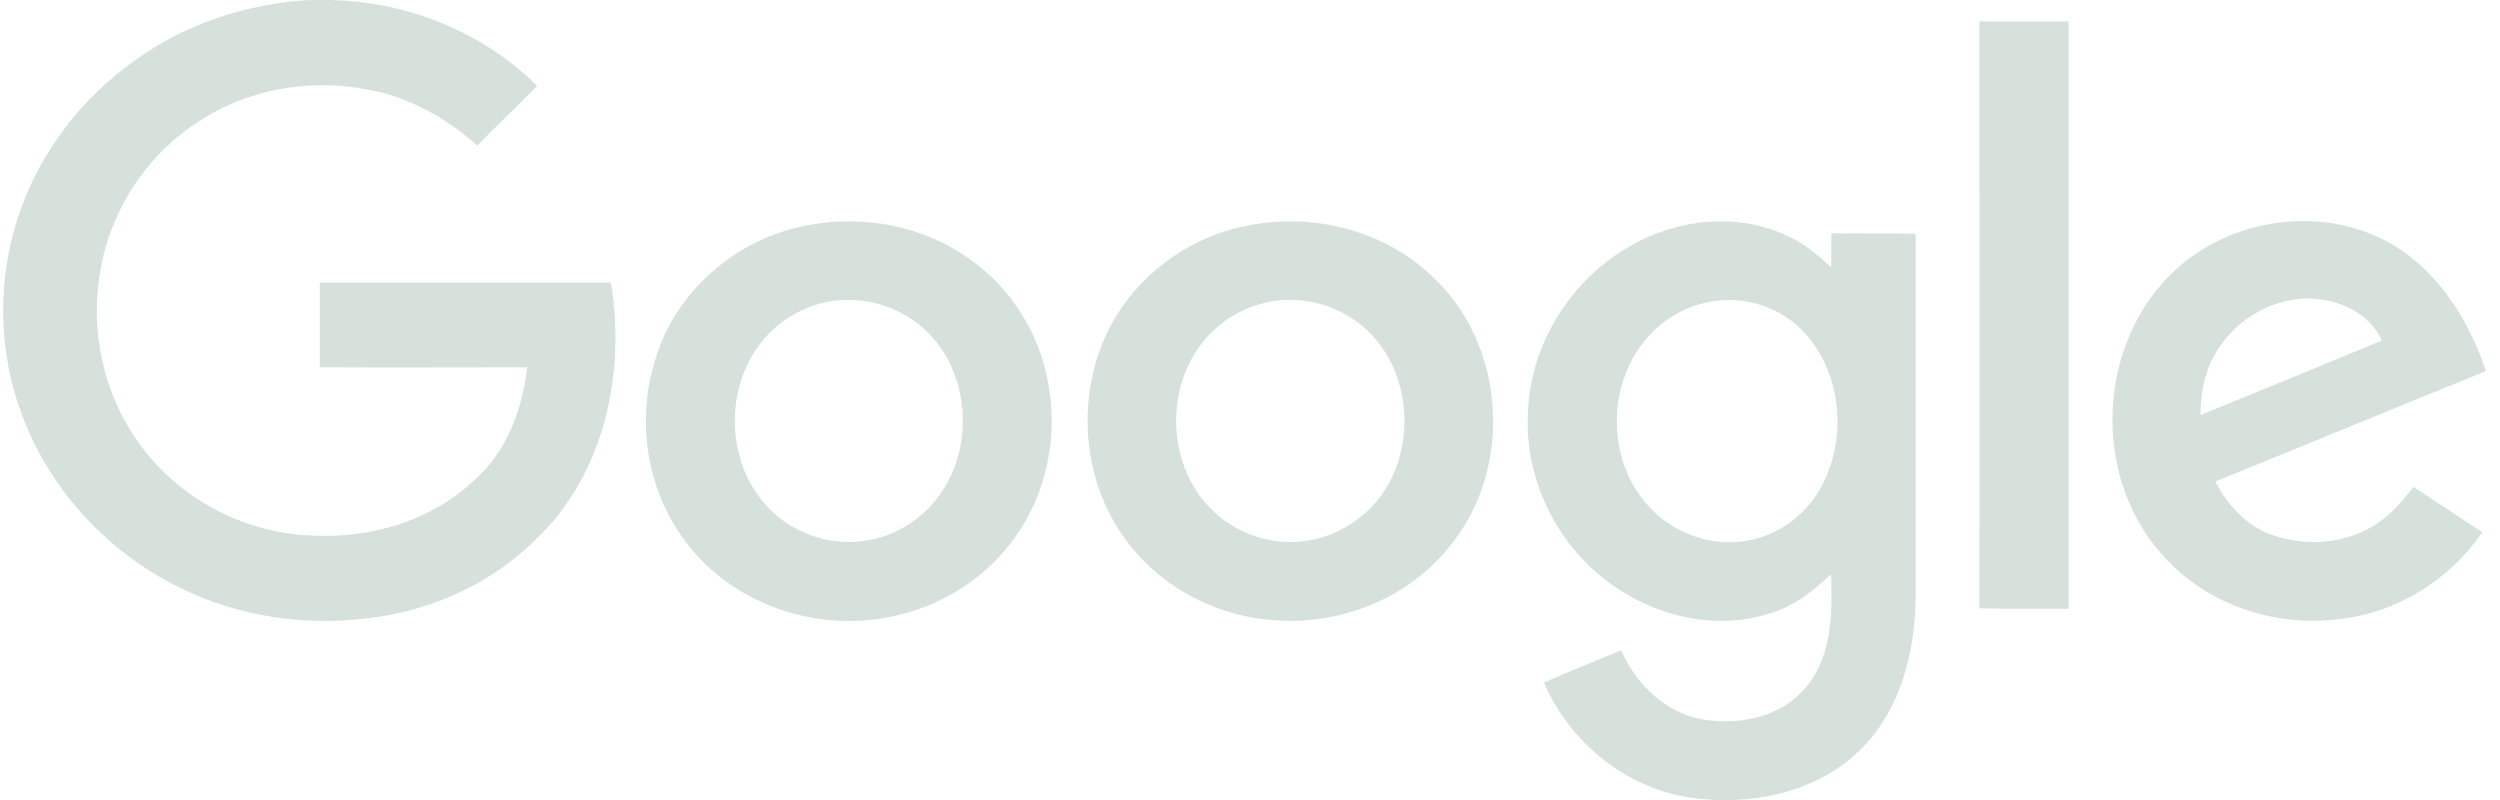 <svg width="50" height="16" viewBox="0 0 50 16" fill="none" xmlns="http://www.w3.org/2000/svg">
<g clip-path="url(#clip0_631_13135)">
<path d="M6.179 0.001H6.621C8.154 0.034 9.662 0.643 10.745 1.72C10.345 2.123 9.936 2.51 9.545 2.913C8.937 2.37 8.204 1.95 7.404 1.802C6.221 1.555 4.946 1.778 3.954 2.444C2.871 3.143 2.138 4.327 1.98 5.594C1.805 6.844 2.163 8.16 2.988 9.13C3.78 10.076 4.988 10.668 6.237 10.71C7.404 10.775 8.62 10.422 9.47 9.616C10.136 9.048 10.445 8.185 10.545 7.346C9.162 7.346 7.779 7.354 6.396 7.346V5.651H12.219C12.519 7.469 12.086 9.517 10.686 10.816C9.753 11.738 8.462 12.281 7.145 12.387C5.871 12.511 4.554 12.272 3.421 11.664C2.063 10.948 0.98 9.739 0.447 8.316C-0.053 7.008 -0.061 5.528 0.405 4.212C0.83 3.011 1.647 1.95 2.696 1.21C3.705 0.478 4.929 0.075 6.179 0.001Z" fill="#D6E1DC"/>
<path d="M39.588 0.429H41.371V12.174C40.779 12.174 40.179 12.182 39.588 12.165C39.596 8.259 39.588 4.344 39.588 0.429Z" fill="#D6E1DC"/>
<path d="M16.185 4.5C17.285 4.294 18.476 4.524 19.384 5.174C20.209 5.75 20.784 6.655 20.959 7.642C21.184 8.785 20.901 10.035 20.151 10.94C19.343 11.951 18.018 12.494 16.727 12.412C15.544 12.346 14.394 11.762 13.694 10.808C12.903 9.755 12.711 8.308 13.144 7.074C13.578 5.75 14.802 4.738 16.185 4.5ZM16.435 6.062C15.985 6.178 15.569 6.433 15.269 6.794C14.461 7.748 14.511 9.303 15.402 10.191C15.91 10.701 16.677 10.94 17.385 10.8C18.043 10.685 18.618 10.249 18.935 9.673C19.485 8.694 19.326 7.345 18.485 6.581C17.943 6.087 17.152 5.881 16.435 6.062Z" fill="#D6E1DC"/>
<path d="M25.017 4.5C26.275 4.262 27.649 4.607 28.591 5.479C30.124 6.836 30.29 9.378 28.982 10.94C28.191 11.927 26.908 12.47 25.642 12.412C24.433 12.38 23.242 11.787 22.526 10.809C21.717 9.731 21.542 8.251 22.001 6.992C22.459 5.709 23.659 4.731 25.017 4.5ZM25.267 6.063C24.817 6.178 24.4 6.433 24.1 6.787C23.3 7.724 23.334 9.254 24.192 10.151C24.7 10.685 25.491 10.948 26.225 10.8C26.875 10.677 27.458 10.249 27.774 9.674C28.316 8.687 28.158 7.338 27.308 6.573C26.766 6.079 25.975 5.882 25.267 6.063Z" fill="#D6E1DC"/>
<path d="M32.507 4.978C33.465 4.385 34.739 4.221 35.772 4.731C36.097 4.871 36.364 5.109 36.622 5.348C36.63 5.126 36.622 4.895 36.63 4.665C37.189 4.673 37.747 4.665 38.313 4.673V11.928C38.305 13.021 38.022 14.181 37.222 14.979C36.347 15.859 35.006 16.13 33.798 15.95C32.507 15.76 31.382 14.831 30.882 13.655C31.382 13.416 31.907 13.227 32.423 13.005C32.715 13.679 33.306 14.255 34.048 14.387C34.789 14.518 35.647 14.337 36.131 13.729C36.647 13.104 36.647 12.248 36.622 11.483C36.239 11.854 35.797 12.182 35.264 12.306C34.106 12.627 32.831 12.232 31.94 11.459C31.04 10.686 30.507 9.493 30.557 8.309C30.582 6.968 31.348 5.677 32.507 4.978ZM34.231 6.03C33.723 6.113 33.248 6.392 32.923 6.779C32.14 7.7 32.14 9.172 32.931 10.077C33.381 10.612 34.106 10.908 34.806 10.834C35.464 10.768 36.072 10.357 36.397 9.789C36.947 8.827 36.855 7.519 36.114 6.68C35.656 6.162 34.923 5.907 34.231 6.03Z" fill="#D6E1DC"/>
<path d="M43.512 5.396C44.512 4.475 46.053 4.163 47.336 4.648C48.553 5.1 49.328 6.244 49.719 7.42C47.911 8.16 46.112 8.892 44.304 9.632C44.554 10.101 44.937 10.529 45.453 10.701C46.178 10.956 47.045 10.866 47.653 10.389C47.895 10.208 48.086 9.969 48.27 9.739C48.728 10.043 49.186 10.339 49.644 10.644C48.994 11.606 47.903 12.28 46.728 12.387C45.428 12.544 44.045 12.05 43.204 11.047C41.821 9.468 41.954 6.819 43.512 5.396ZM44.404 6.918C44.12 7.321 44.004 7.814 44.012 8.3C45.22 7.806 46.428 7.313 47.636 6.811C47.436 6.35 46.953 6.071 46.462 5.997C45.67 5.857 44.845 6.276 44.404 6.918Z" fill="#D6E1DC"/>
</g>
<defs>
<clipPath id="clip0_631_13135">
<rect width="49.655" height="16" fill="white" transform="translate(0.064)"/>
</clipPath>
</defs>
</svg>
